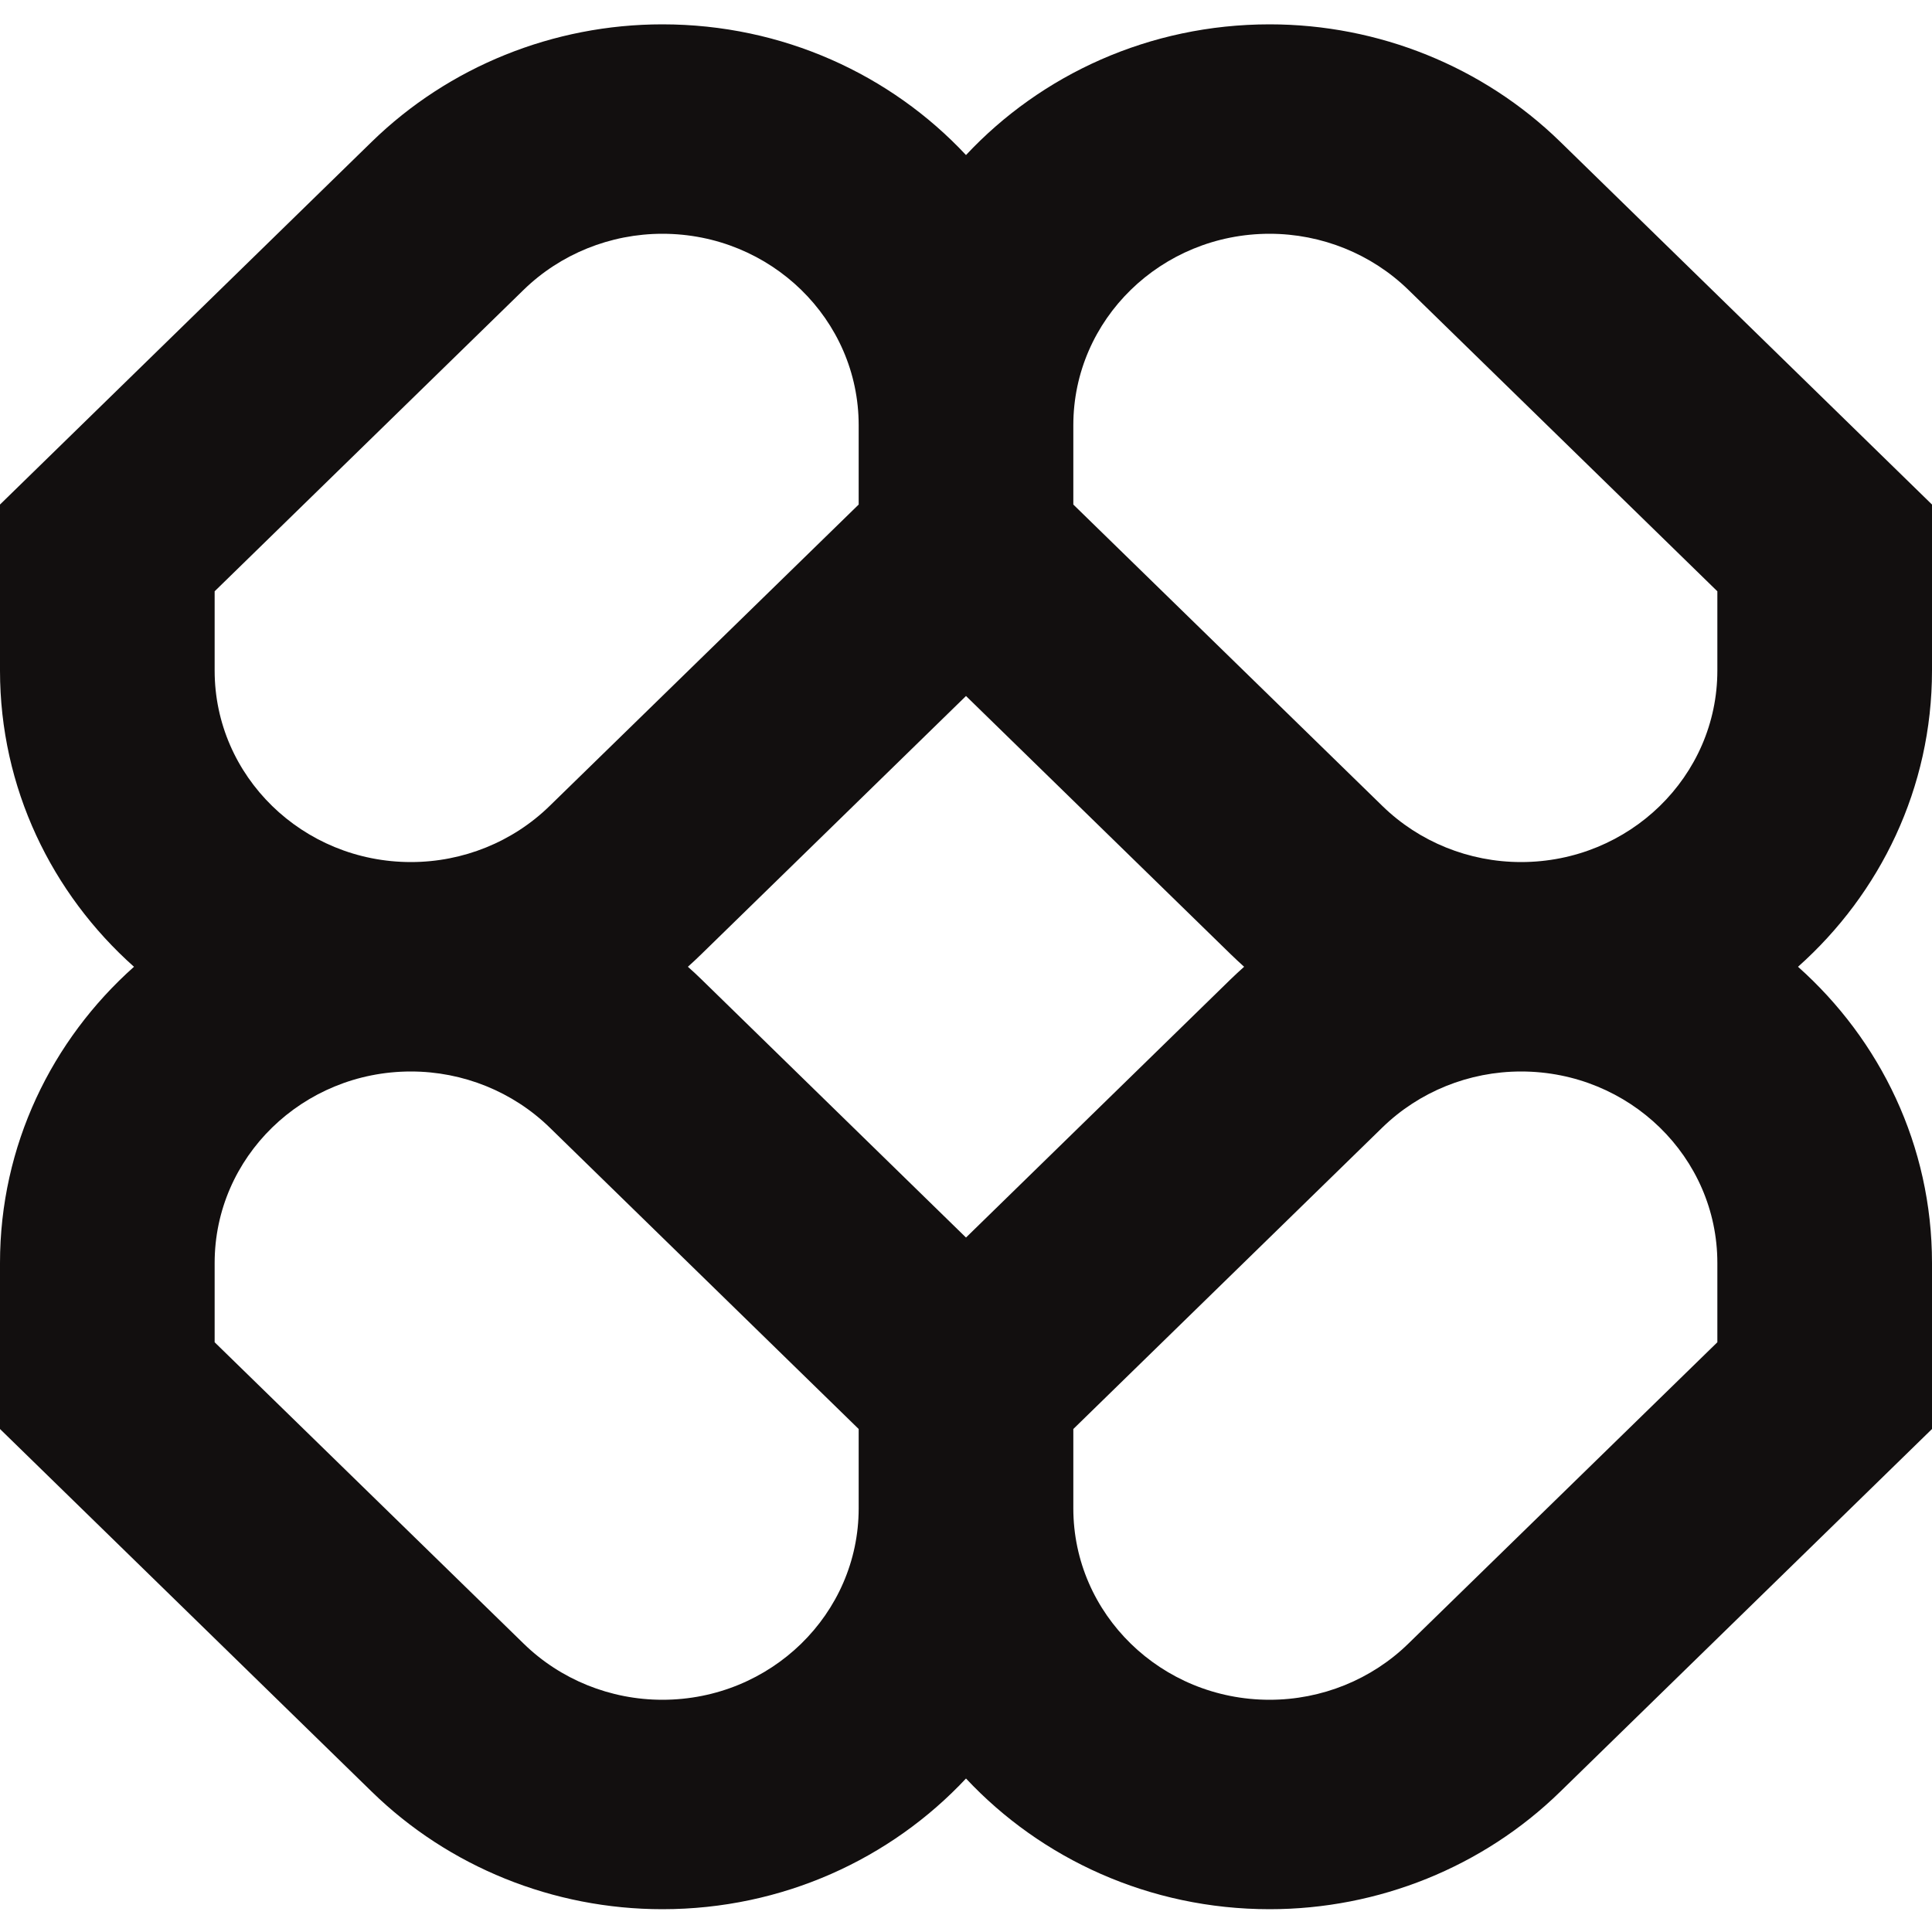 <svg width="20" height="20" viewBox="0 0 20 20" fill="none" xmlns="http://www.w3.org/2000/svg">
<g id="logo-88" clip-path="url(#clip0_190_2924)">
<path id="Vector" fill-rule="evenodd" clip-rule="evenodd" d="M6.857 0.252C5.729 0.252 4.647 0.689 3.849 1.467L0 5.223V6.942C0 8.156 0.535 9.249 1.387 10.008C0.535 10.767 0 11.859 0 13.074V14.793L3.849 18.548C4.647 19.327 5.729 19.764 6.857 19.764C8.102 19.764 9.222 19.242 10 18.411C10.778 19.242 11.898 19.764 13.143 19.764C14.271 19.764 15.353 19.327 16.151 18.548L20 14.793V13.074C20 11.859 19.465 10.767 18.613 10.008C19.465 9.249 20 8.156 20 6.942V5.223L16.151 1.467C15.353 0.689 14.271 0.252 13.143 0.252C11.898 0.252 10.778 0.773 10 1.605C9.222 0.773 8.102 0.252 6.857 0.252ZM12.879 10.008C12.832 9.965 12.784 9.921 12.738 9.876L10 7.205L7.262 9.876C7.216 9.921 7.169 9.965 7.121 10.008C7.169 10.05 7.216 10.094 7.262 10.139L10 12.811L12.738 10.139C12.784 10.094 12.832 10.05 12.879 10.008ZM11.111 14.793V15.614C11.111 16.709 12.021 17.596 13.143 17.596C13.681 17.596 14.198 17.387 14.579 17.015L17.778 13.895V13.074C17.778 11.979 16.868 11.092 15.746 11.092C15.207 11.092 14.691 11.301 14.31 11.672L11.111 14.793ZM8.889 14.793L5.69 11.672C5.309 11.301 4.793 11.092 4.254 11.092C3.132 11.092 2.222 11.979 2.222 13.074V13.895L5.421 17.015C5.802 17.387 6.319 17.596 6.857 17.596C7.979 17.596 8.889 16.709 8.889 15.614V14.793ZM8.889 4.402V5.223L5.69 8.343C5.309 8.715 4.793 8.924 4.254 8.924C3.132 8.924 2.222 8.036 2.222 6.942V6.121L5.421 3C5.802 2.629 6.319 2.42 6.857 2.42C7.979 2.42 8.889 3.307 8.889 4.402ZM14.31 8.343L11.111 5.223V4.402C11.111 3.307 12.021 2.42 13.143 2.42C13.681 2.42 14.198 2.629 14.579 3L17.778 6.121V6.942C17.778 8.036 16.868 8.924 15.746 8.924C15.207 8.924 14.691 8.715 14.31 8.343Z" fill="#120F0F"/>
</g>
<defs>
<clipPath id="clip0_190_2924">
<rect width="20" height="20" fill="white"/>
</clipPath>
</defs>
</svg>
